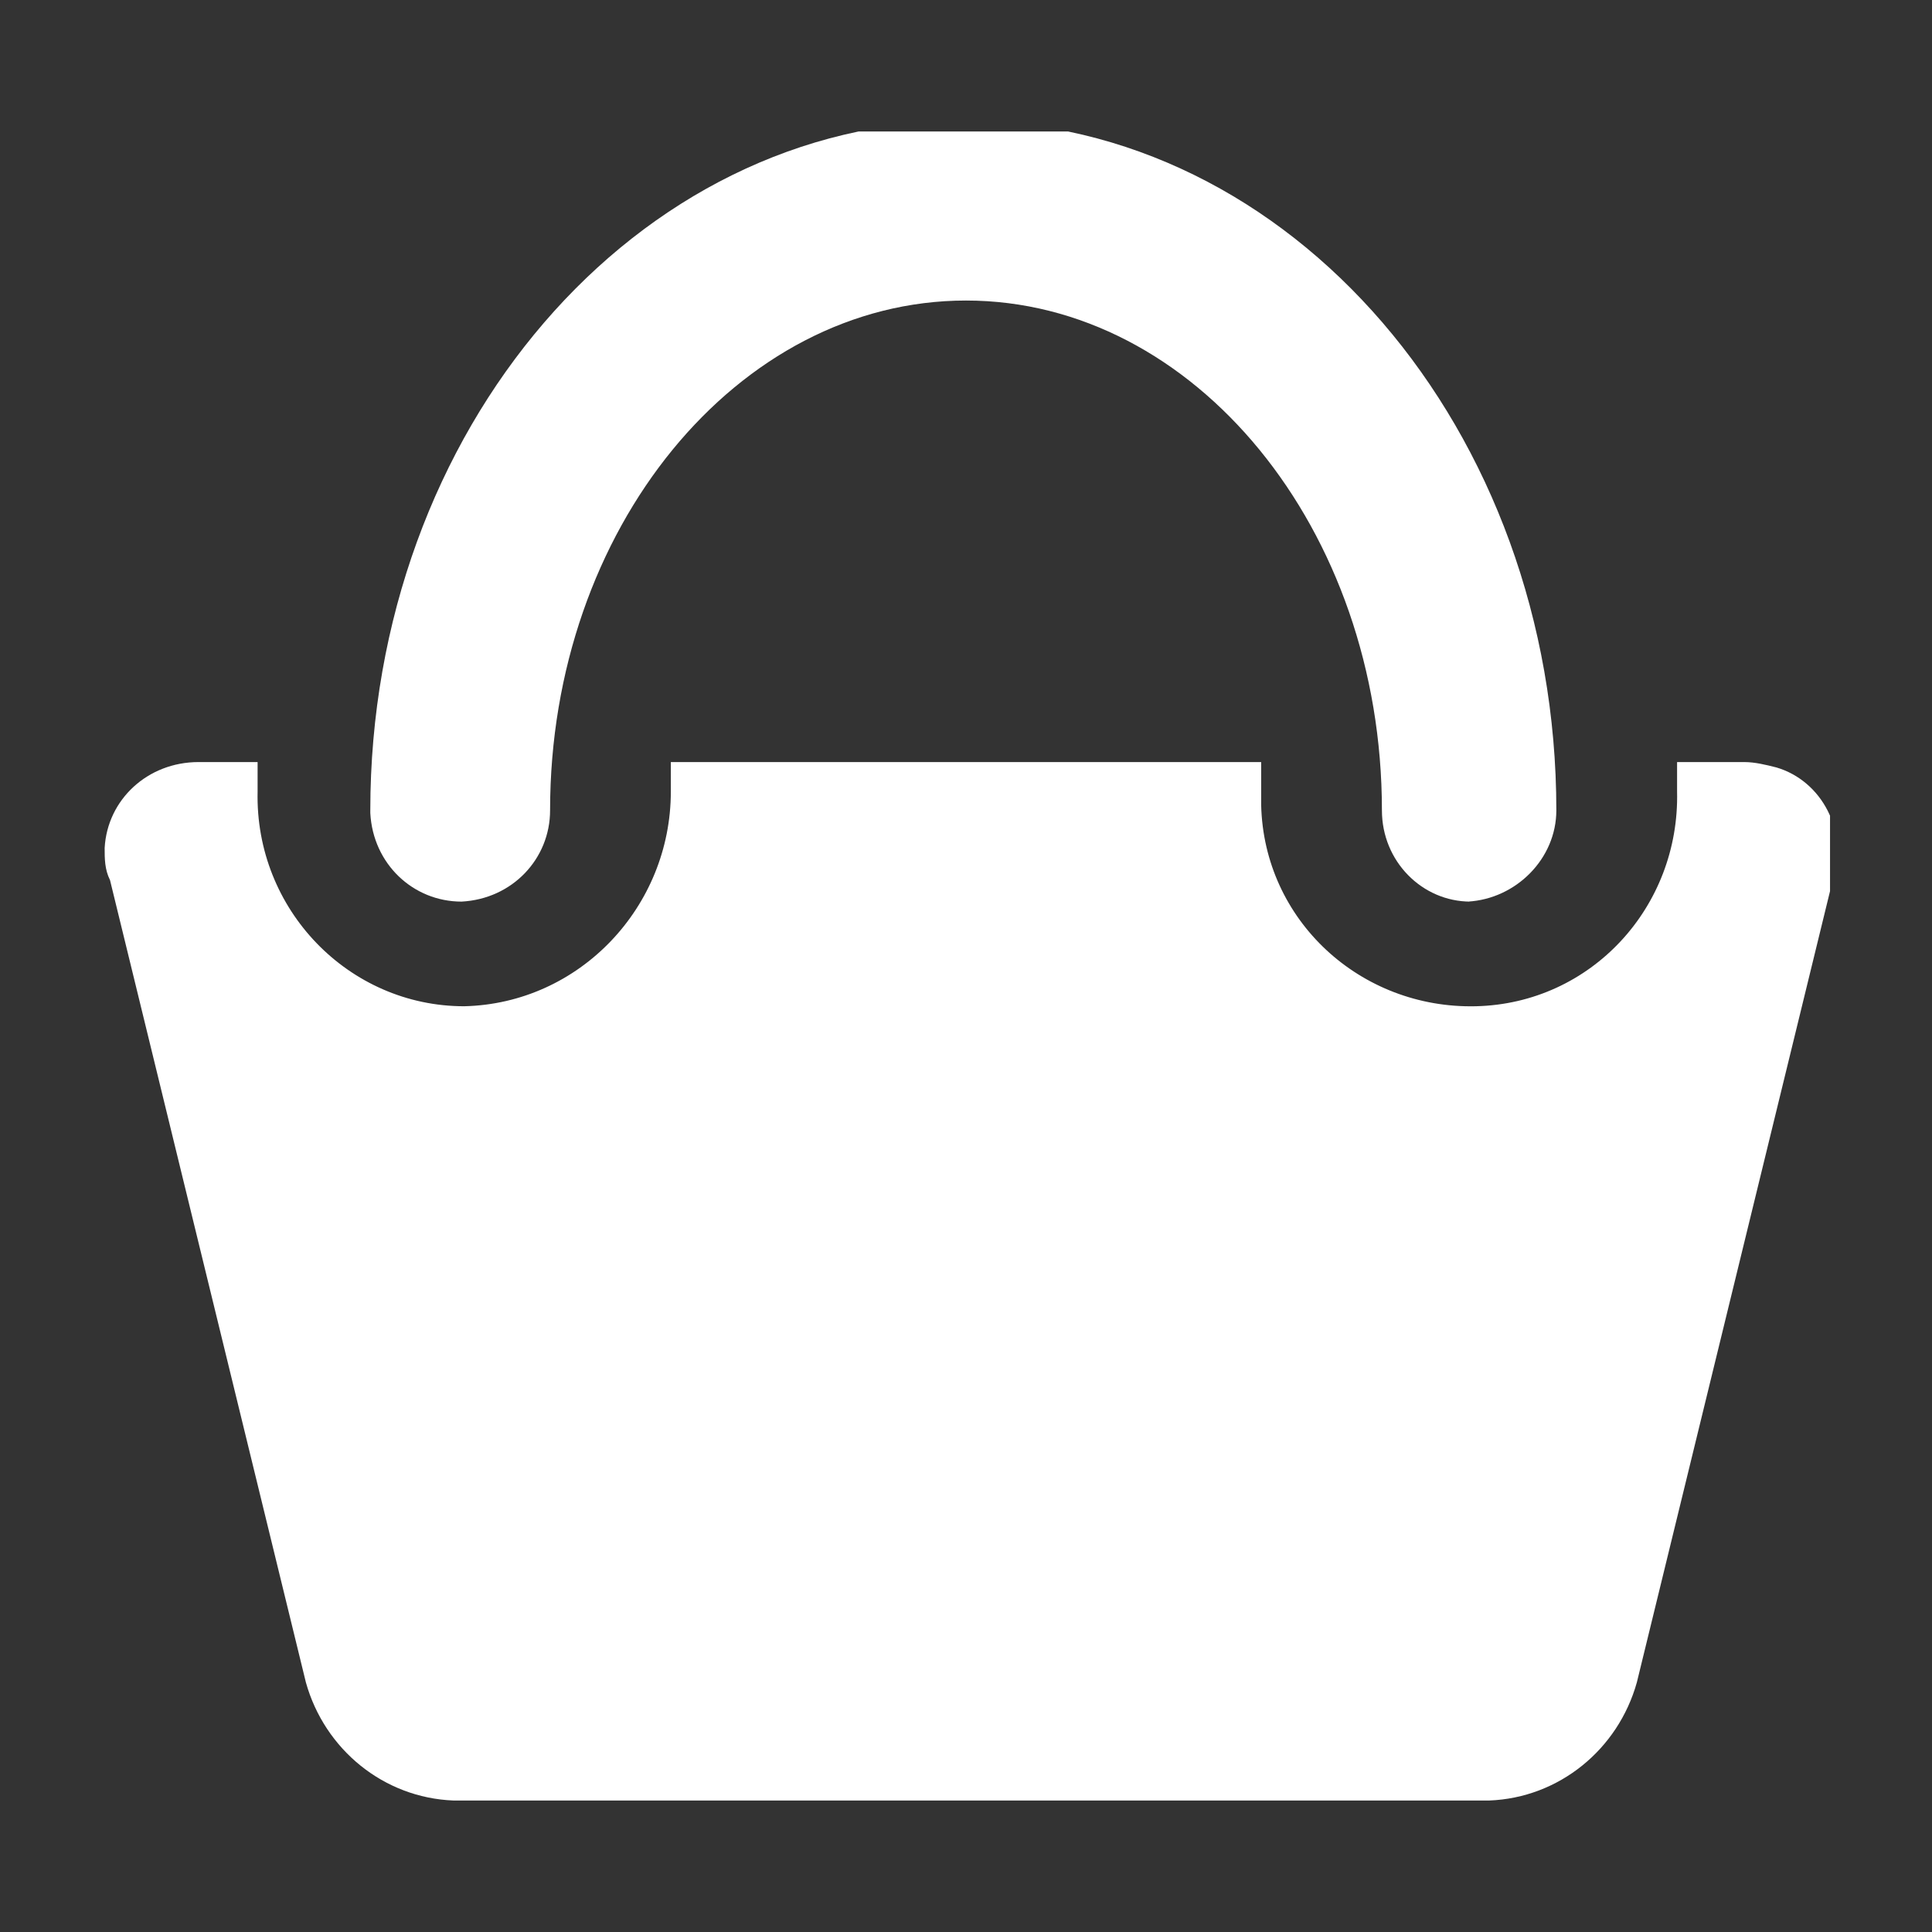 <svg xmlns="http://www.w3.org/2000/svg" viewBox="0 0 72 72"><rect x="0" y="0" width="72" height="72" fill="#333333" stroke="none"/><defs><clipPath id="a"><path style="fill:none" d="M3.8 4.9h64.4v62.3H3.8z"/></clipPath></defs><g style="clip-path:url(#a)"><path d="M64.7 28.4h-2.2v1.1c.1 4.3-3.2 7.9-7.5 8-4.3.1-7.9-3.2-8-7.5v-1.6H25v1.1c0 4.3-3.4 7.9-7.7 8-4.3 0-7.8-3.6-7.7-8v-1.1H7.4c-1.9 0-3.4 1.4-3.5 3.2 0 .4 0 .8.2 1.2l7.3 29.9c.7 2.5 2.9 4.3 5.5 4.4h38.6c2.6-.1 4.8-1.9 5.5-4.4l7.3-29.9c.6-1.8-.4-3.7-2.1-4.2-.4-.1-.8-.2-1.2-.2" style="fill-rule:evenodd;fill:#fff"/><path d="M54.8 33.6c-1.8 0-3.3-1.5-3.3-3.4 0-10.5-7-19-15.5-19s-15.5 8.5-15.5 19c0 1.8-1.4 3.3-3.3 3.4-1.8 0-3.3-1.4-3.4-3.3v-.1c0-14.2 9.9-25.7 22.1-25.7S58 16 58 30.2c0 1.8-1.5 3.3-3.3 3.4" style="fill:#fff"/></g></svg>